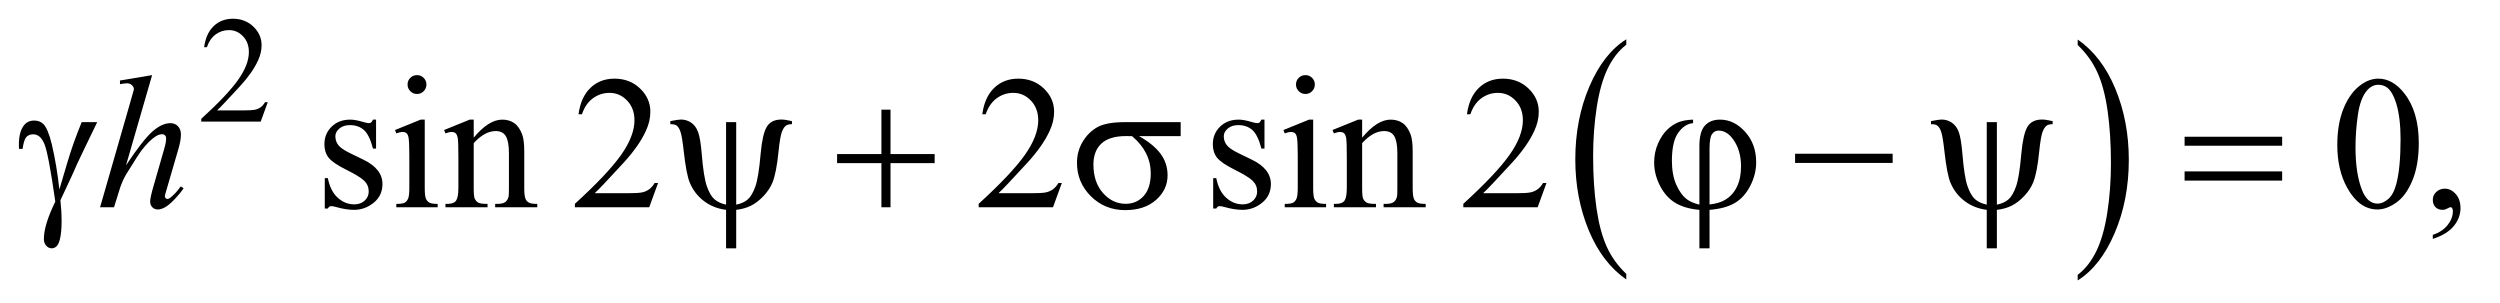 <?xml version="1.0" encoding="UTF-8"?>
<!DOCTYPE svg PUBLIC '-//W3C//DTD SVG 1.0//EN'
          'http://www.w3.org/TR/2001/REC-SVG-20010904/DTD/svg10.dtd'>
<svg stroke-dasharray="none" shape-rendering="auto" xmlns="http://www.w3.org/2000/svg" font-family="'Dialog'" text-rendering="auto" width="206" fill-opacity="1" color-interpolation="auto" color-rendering="auto" preserveAspectRatio="xMidYMid meet" font-size="12px" viewBox="0 0 206 25" fill="black" xmlns:xlink="http://www.w3.org/1999/xlink" stroke="black" image-rendering="auto" stroke-miterlimit="10" stroke-linecap="square" stroke-linejoin="miter" font-style="normal" stroke-width="1" height="25" stroke-dashoffset="0" font-weight="normal" stroke-opacity="1"
><!--Generated by the Batik Graphics2D SVG Generator--><defs id="genericDefs"
  /><g
  ><defs id="defs1"
    ><clipPath clipPathUnits="userSpaceOnUse" id="clipPath1"
      ><path d="M0.998 2.099 L131.513 2.099 L131.513 17.872 L0.998 17.872 L0.998 2.099 Z"
      /></clipPath
      ><clipPath clipPathUnits="userSpaceOnUse" id="clipPath2"
      ><path d="M31.895 67.051 L31.895 570.996 L4201.699 570.996 L4201.699 67.051 Z"
      /></clipPath
    ></defs
    ><g transform="scale(1.576,1.576) translate(-0.998,-2.099) matrix(0.031,0,0,0.031,0,0)"
    ><path d="M2775.062 529.703 L2775.062 539.047 Q2734.406 510.797 2711.742 456.148 Q2689.078 401.5 2689.078 336.531 Q2689.078 268.953 2712.914 213.438 Q2736.75 157.922 2775.062 134.016 L2775.062 143.141 Q2755.906 157.922 2743.602 183.562 Q2731.297 209.203 2725.219 248.641 Q2719.141 288.078 2719.141 330.875 Q2719.141 379.328 2724.75 418.445 Q2730.359 457.562 2741.883 483.312 Q2753.406 509.062 2775.062 529.703 Z" stroke="none" clip-path="url(#clipPath2)"
    /></g
    ><g transform="matrix(0.049,0,0,0.049,-1.573,-3.307)"
    ><path d="M3526.016 143.141 L3526.016 134.016 Q3566.656 162.047 3589.32 216.695 Q3611.984 271.344 3611.984 336.312 Q3611.984 403.891 3588.156 459.516 Q3564.328 515.141 3526.016 539.047 L3526.016 529.703 Q3545.328 514.922 3557.633 489.281 Q3569.938 463.641 3575.93 424.312 Q3581.922 384.984 3581.922 341.969 Q3581.922 293.719 3576.398 254.5 Q3570.875 215.281 3559.266 189.531 Q3547.656 163.781 3526.016 143.141 Z" stroke="none" clip-path="url(#clipPath2)"
    /></g
    ><g transform="matrix(0.049,0,0,0.049,-1.573,-3.307)"
    ><path d="M482.375 239.375 L470.5 272 L370.5 272 L370.5 267.375 Q414.625 227.125 432.625 201.625 Q450.625 176.125 450.625 155 Q450.625 138.875 440.75 128.5 Q430.875 118.125 417.125 118.125 Q404.625 118.125 394.688 125.438 Q384.75 132.75 380 146.875 L375.375 146.875 Q378.5 123.75 391.438 111.375 Q404.375 99 423.75 99 Q444.375 99 458.188 112.25 Q472 125.5 472 143.5 Q472 156.375 466 169.25 Q456.75 189.5 436 212.125 Q404.875 246.125 397.125 253.125 L441.375 253.125 Q454.875 253.125 460.312 252.125 Q465.75 251.125 470.125 248.062 Q474.5 245 477.75 239.375 L482.375 239.375 Z" stroke="none" clip-path="url(#clipPath2)"
    /></g
    ><g transform="matrix(0.049,0,0,0.049,-1.573,-3.307)"
    ><path d="M664.5 268.656 L664.5 317.406 L659.344 317.406 Q653.406 294.438 644.109 286.156 Q634.812 277.875 620.438 277.875 Q609.5 277.875 602.781 283.656 Q596.062 289.438 596.062 296.469 Q596.062 305.219 601.062 311.469 Q605.906 317.875 620.75 325.062 L643.562 336.156 Q675.281 351.625 675.281 376.938 Q675.281 396.469 660.516 408.422 Q645.75 420.375 627.469 420.375 Q614.344 420.375 597.469 415.688 Q592.312 414.125 589.031 414.125 Q585.438 414.125 583.406 418.188 L578.25 418.188 L578.25 367.094 L583.406 367.094 Q587.781 388.969 600.125 400.062 Q612.469 411.156 627.781 411.156 Q638.562 411.156 645.359 404.828 Q652.156 398.5 652.156 389.594 Q652.156 378.812 644.578 371.469 Q637 364.125 614.344 352.875 Q591.688 341.625 584.656 332.562 Q577.625 323.656 577.625 310.062 Q577.625 292.406 589.734 280.531 Q601.844 268.656 621.062 268.656 Q629.5 268.656 641.531 272.25 Q649.5 274.594 652.156 274.594 Q654.656 274.594 656.062 273.5 Q657.469 272.406 659.344 268.656 L664.5 268.656 ZM733.406 193.812 Q739.969 193.812 744.578 198.422 Q749.188 203.031 749.188 209.594 Q749.188 216.156 744.578 220.844 Q739.969 225.531 733.406 225.531 Q726.844 225.531 722.156 220.844 Q717.469 216.156 717.469 209.594 Q717.469 203.031 722.078 198.422 Q726.688 193.812 733.406 193.812 ZM746.375 268.656 L746.375 383.656 Q746.375 397.094 748.328 401.547 Q750.281 406 754.109 408.188 Q757.938 410.375 768.094 410.375 L768.094 416 L698.562 416 L698.562 410.375 Q709.031 410.375 712.625 408.344 Q716.219 406.312 718.328 401.625 Q720.438 396.938 720.438 383.656 L720.438 328.5 Q720.438 305.219 719.031 298.344 Q717.938 293.344 715.594 291.391 Q713.25 289.438 709.188 289.438 Q704.812 289.438 698.562 291.781 L696.375 286.156 L739.5 268.656 L746.375 268.656 ZM828.719 298.969 Q853.875 268.656 876.688 268.656 Q888.406 268.656 896.844 274.516 Q905.281 280.375 910.281 293.812 Q913.719 303.188 913.719 322.562 L913.719 383.656 Q913.719 397.25 915.906 402.094 Q917.625 406 921.453 408.188 Q925.281 410.375 935.594 410.375 L935.594 416 L864.812 416 L864.812 410.375 L867.781 410.375 Q877.781 410.375 881.766 407.328 Q885.75 404.281 887.312 398.344 Q887.938 396 887.938 383.656 L887.938 325.062 Q887.938 305.531 882.859 296.703 Q877.781 287.875 865.75 287.875 Q847.156 287.875 828.719 308.188 L828.719 383.656 Q828.719 398.188 830.438 401.625 Q832.625 406.156 836.453 408.266 Q840.281 410.375 852 410.375 L852 416 L781.219 416 L781.219 410.375 L784.344 410.375 Q795.281 410.375 799.109 404.828 Q802.938 399.281 802.938 383.656 L802.938 330.531 Q802.938 304.75 801.766 299.125 Q800.594 293.5 798.172 291.469 Q795.75 289.438 791.688 289.438 Q787.312 289.438 781.219 291.781 L778.875 286.156 L822 268.656 L828.719 268.656 L828.719 298.969 ZM1138.719 375.219 L1123.875 416 L998.875 416 L998.875 410.219 Q1054.031 359.906 1076.531 328.031 Q1099.031 296.156 1099.031 269.75 Q1099.031 249.594 1086.688 236.625 Q1074.344 223.656 1057.156 223.656 Q1041.531 223.656 1029.109 232.797 Q1016.688 241.938 1010.75 259.594 L1004.969 259.594 Q1008.875 230.688 1025.047 215.219 Q1041.219 199.75 1065.438 199.75 Q1091.219 199.75 1108.484 216.312 Q1125.75 232.875 1125.75 255.375 Q1125.75 271.469 1118.25 287.562 Q1106.688 312.875 1080.75 341.156 Q1041.844 383.656 1032.156 392.406 L1087.469 392.406 Q1104.344 392.406 1111.141 391.156 Q1117.938 389.906 1123.406 386.078 Q1128.875 382.25 1132.938 375.219 L1138.719 375.219 ZM1817.719 375.219 L1802.875 416 L1677.875 416 L1677.875 410.219 Q1733.031 359.906 1755.531 328.031 Q1778.031 296.156 1778.031 269.75 Q1778.031 249.594 1765.688 236.625 Q1753.344 223.656 1736.156 223.656 Q1720.531 223.656 1708.109 232.797 Q1695.688 241.938 1689.75 259.594 L1683.969 259.594 Q1687.875 230.688 1704.047 215.219 Q1720.219 199.75 1744.438 199.75 Q1770.219 199.75 1787.484 216.312 Q1804.75 232.875 1804.75 255.375 Q1804.75 271.469 1797.25 287.562 Q1785.688 312.875 1759.75 341.156 Q1720.844 383.656 1711.156 392.406 L1766.469 392.406 Q1783.344 392.406 1790.141 391.156 Q1796.938 389.906 1802.406 386.078 Q1807.875 382.25 1811.938 375.219 L1817.719 375.219 ZM2158.5 268.656 L2158.5 317.406 L2153.344 317.406 Q2147.406 294.438 2138.109 286.156 Q2128.812 277.875 2114.438 277.875 Q2103.5 277.875 2096.781 283.656 Q2090.062 289.438 2090.062 296.469 Q2090.062 305.219 2095.062 311.469 Q2099.906 317.875 2114.75 325.062 L2137.562 336.156 Q2169.281 351.625 2169.281 376.938 Q2169.281 396.469 2154.516 408.422 Q2139.75 420.375 2121.469 420.375 Q2108.344 420.375 2091.469 415.688 Q2086.312 414.125 2083.031 414.125 Q2079.438 414.125 2077.406 418.188 L2072.25 418.188 L2072.25 367.094 L2077.406 367.094 Q2081.781 388.969 2094.125 400.062 Q2106.469 411.156 2121.781 411.156 Q2132.562 411.156 2139.359 404.828 Q2146.156 398.5 2146.156 389.594 Q2146.156 378.812 2138.578 371.469 Q2131 364.125 2108.344 352.875 Q2085.688 341.625 2078.656 332.562 Q2071.625 323.656 2071.625 310.062 Q2071.625 292.406 2083.734 280.531 Q2095.844 268.656 2115.062 268.656 Q2123.5 268.656 2135.531 272.25 Q2143.5 274.594 2146.156 274.594 Q2148.656 274.594 2150.062 273.5 Q2151.469 272.406 2153.344 268.656 L2158.5 268.656 ZM2227.406 193.812 Q2233.969 193.812 2238.578 198.422 Q2243.188 203.031 2243.188 209.594 Q2243.188 216.156 2238.578 220.844 Q2233.969 225.531 2227.406 225.531 Q2220.844 225.531 2216.156 220.844 Q2211.469 216.156 2211.469 209.594 Q2211.469 203.031 2216.078 198.422 Q2220.688 193.812 2227.406 193.812 ZM2240.375 268.656 L2240.375 383.656 Q2240.375 397.094 2242.328 401.547 Q2244.281 406 2248.109 408.188 Q2251.938 410.375 2262.094 410.375 L2262.094 416 L2192.562 416 L2192.562 410.375 Q2203.031 410.375 2206.625 408.344 Q2210.219 406.312 2212.328 401.625 Q2214.438 396.938 2214.438 383.656 L2214.438 328.5 Q2214.438 305.219 2213.031 298.344 Q2211.938 293.344 2209.594 291.391 Q2207.25 289.438 2203.188 289.438 Q2198.812 289.438 2192.562 291.781 L2190.375 286.156 L2233.5 268.656 L2240.375 268.656 ZM2322.719 298.969 Q2347.875 268.656 2370.688 268.656 Q2382.406 268.656 2390.844 274.516 Q2399.281 280.375 2404.281 293.812 Q2407.719 303.188 2407.719 322.562 L2407.719 383.656 Q2407.719 397.25 2409.906 402.094 Q2411.625 406 2415.453 408.188 Q2419.281 410.375 2429.594 410.375 L2429.594 416 L2358.812 416 L2358.812 410.375 L2361.781 410.375 Q2371.781 410.375 2375.766 407.328 Q2379.75 404.281 2381.312 398.344 Q2381.938 396 2381.938 383.656 L2381.938 325.062 Q2381.938 305.531 2376.859 296.703 Q2371.781 287.875 2359.75 287.875 Q2341.156 287.875 2322.719 308.188 L2322.719 383.656 Q2322.719 398.188 2324.438 401.625 Q2326.625 406.156 2330.453 408.266 Q2334.281 410.375 2346 410.375 L2346 416 L2275.219 416 L2275.219 410.375 L2278.344 410.375 Q2289.281 410.375 2293.109 404.828 Q2296.938 399.281 2296.938 383.656 L2296.938 330.531 Q2296.938 304.75 2295.766 299.125 Q2294.594 293.5 2292.172 291.469 Q2289.75 289.438 2285.688 289.438 Q2281.312 289.438 2275.219 291.781 L2272.875 286.156 L2316 268.656 L2322.719 268.656 L2322.719 298.969 ZM2632.719 375.219 L2617.875 416 L2492.875 416 L2492.875 410.219 Q2548.031 359.906 2570.531 328.031 Q2593.031 296.156 2593.031 269.75 Q2593.031 249.594 2580.688 236.625 Q2568.344 223.656 2551.156 223.656 Q2535.531 223.656 2523.109 232.797 Q2510.688 241.938 2504.75 259.594 L2498.969 259.594 Q2502.875 230.688 2519.047 215.219 Q2535.219 199.75 2559.438 199.75 Q2585.219 199.75 2602.484 216.312 Q2619.75 232.875 2619.75 255.375 Q2619.75 271.469 2612.25 287.562 Q2600.688 312.875 2574.75 341.156 Q2535.844 383.656 2526.156 392.406 L2581.469 392.406 Q2598.344 392.406 2605.141 391.156 Q2611.938 389.906 2617.406 386.078 Q2622.875 382.25 2626.938 375.219 L2632.719 375.219 ZM3962.562 311.312 Q3962.562 275.062 3973.5 248.891 Q3984.438 222.719 4002.562 209.906 Q4016.625 199.75 4031.625 199.75 Q4056 199.75 4075.375 224.594 Q4099.594 255.375 4099.594 308.031 Q4099.594 344.906 4088.969 370.688 Q4078.344 396.469 4061.859 408.109 Q4045.375 419.75 4030.062 419.75 Q3999.75 419.75 3979.594 383.969 Q3962.562 353.812 3962.562 311.312 ZM3993.188 315.219 Q3993.188 358.969 4003.969 386.625 Q4012.875 409.906 4030.531 409.906 Q4038.969 409.906 4048.031 402.328 Q4057.094 394.75 4061.781 376.938 Q4068.969 350.062 4068.969 301.156 Q4068.969 264.906 4061.469 240.688 Q4055.844 222.719 4046.938 215.219 Q4040.531 210.062 4031.469 210.062 Q4020.844 210.062 4012.562 219.594 Q4001.312 232.562 3997.25 260.375 Q3993.188 288.188 3993.188 315.219 ZM4123.188 469.281 L4123.188 462.406 Q4139.281 457.094 4148.109 445.922 Q4156.938 434.75 4156.938 422.25 Q4156.938 419.281 4155.531 417.25 Q4154.438 415.844 4153.344 415.844 Q4151.625 415.844 4145.844 418.969 Q4143.031 420.375 4139.906 420.375 Q4132.25 420.375 4127.719 415.844 Q4123.188 411.312 4123.188 403.344 Q4123.188 395.688 4129.047 390.219 Q4134.906 384.75 4143.344 384.75 Q4153.656 384.75 4161.703 393.734 Q4169.75 402.719 4169.75 417.562 Q4169.75 433.656 4158.578 447.484 Q4147.406 461.312 4123.188 469.281 Z" stroke="none" clip-path="url(#clipPath2)"
    /></g
    ><g transform="matrix(0.049,0,0,0.049,-1.573,-3.307)"
    ><path d="M287.906 193.812 L244 345.531 Q272.438 302.719 288.375 288.656 Q304.312 274.594 318.844 274.594 Q326.344 274.594 331.344 279.75 Q336.344 284.906 336.344 293.5 Q336.344 303.812 331.969 318.5 L312.906 383.969 Q309.312 395.844 309.312 397.094 Q309.312 399.281 310.641 400.688 Q311.969 402.094 313.688 402.094 Q315.719 402.094 318.375 400.062 Q327.281 393.188 336.031 381 L340.875 383.969 Q335.562 392.25 326.109 402.172 Q316.656 412.094 309.859 415.922 Q303.062 419.75 297.75 419.75 Q291.969 419.75 288.297 416.078 Q284.625 412.406 284.625 406.625 Q284.625 399.75 290.094 381 L308.062 318.5 Q311.5 306.781 311.5 300.062 Q311.5 296.938 309.547 295.062 Q307.594 293.188 304.469 293.188 Q299.938 293.188 294.156 296.625 Q283.531 303.188 269.625 321 Q265.875 325.844 244.625 360.062 Q238.062 371 233.844 383.969 L223.844 416 L200.406 416 L251.812 237.25 L257.281 217.875 Q257.281 213.812 253.922 210.688 Q250.562 207.562 245.719 207.562 Q242.906 207.562 237.125 208.5 L233.844 208.969 L233.844 202.875 L287.906 193.812 Z" stroke="none" clip-path="url(#clipPath2)"
    /></g
    ><g transform="matrix(0.049,0,0,0.049,-1.573,-3.307)"
    ><path d="M169.469 272.875 L195.562 272.875 Q193.062 278.5 169.781 326.312 Q160.094 346.312 155.875 356.625 Q154 360.844 151.656 365.844 L133.688 404.281 Q134.781 414.281 135.25 422.719 Q135.719 431.156 135.719 438.031 Q135.719 459.281 132.594 470.844 Q130.406 478.969 126.812 482.016 Q123.219 485.062 119 485.062 Q113.844 485.062 109.859 480.688 Q105.875 476.312 105.875 469.438 Q105.875 457.406 110.719 441.703 Q115.562 426 125.094 406.469 Q113.688 326.469 106.891 309.906 Q100.094 293.344 88.062 293.344 Q80.719 293.344 76.5 297.797 Q72.281 302.25 70.094 317.875 L64 317.875 Q63.844 313.188 63.844 310.844 Q63.844 289.281 72.281 278.344 Q78.688 270.219 89.469 270.219 Q98.844 270.219 104.781 275.844 Q112.906 283.812 119.312 310.531 Q127.438 345.219 131.969 386 L145.719 339.594 Q154.938 308.344 169.469 272.875 ZM1270.125 272.875 L1270.125 411.625 Q1282.156 409.281 1289.5 402.875 Q1296.844 396.469 1302.312 381.156 Q1307.781 365.844 1311.219 326 Q1314.188 293.031 1321.531 280.766 Q1328.875 268.5 1346.219 268.5 Q1352.156 268.5 1363.875 271.156 L1363.875 276.312 Q1357.156 276.312 1353.875 278.656 Q1349.344 282.094 1346.531 290.531 Q1343.719 298.969 1341.375 321.625 Q1337.781 358.188 1331.062 374.594 Q1326.062 386.625 1315.906 397.328 Q1305.75 408.031 1294.891 413.422 Q1284.031 418.812 1270.125 420.375 L1270.125 485.062 L1253.094 485.062 L1253.094 420.375 Q1231.844 417.719 1215.906 405.609 Q1199.969 393.5 1192.156 374.906 Q1186.219 360.844 1181.844 321.312 Q1179.188 297.562 1176.531 289.438 Q1173.875 281.312 1169.5 278.344 Q1166.688 276.312 1159.344 276.312 L1159.344 271.156 Q1172.469 268.5 1177.312 268.5 Q1186.531 268.5 1194.344 273.734 Q1202.156 278.969 1206.062 289.594 Q1209.969 300.219 1212.156 326.156 Q1215.281 364.75 1220.672 380.375 Q1226.062 396 1233.406 402.484 Q1240.75 408.969 1253.094 411.625 L1253.094 272.875 L1270.125 272.875 ZM1514.312 251.938 L1529.625 251.938 L1529.625 326.625 L1603.844 326.625 L1603.844 341.781 L1529.625 341.781 L1529.625 416 L1514.312 416 L1514.312 341.781 L1439.781 341.781 L1439.781 326.625 L1514.312 326.625 L1514.312 251.938 ZM2017.562 296.469 L1947.562 296.469 Q1971.156 309.594 1983.344 325.531 Q1995.531 341.469 1995.531 362.406 Q1995.531 386.469 1976.156 403.656 Q1956.781 420.844 1924.281 420.844 Q1890.062 420.844 1866.625 397.562 Q1843.188 374.281 1843.188 341.312 Q1843.188 321.469 1853.031 305.375 Q1862.875 289.281 1877.953 281.078 Q1893.031 272.875 1924.125 272.875 L2017.562 272.875 L2017.562 296.469 ZM1935.844 296.469 Q1929.281 296.312 1925.844 296.312 Q1897.875 296.312 1884.359 308.812 Q1870.844 321.312 1870.844 344.125 Q1870.844 373.969 1886.938 392.094 Q1903.031 410.219 1925.062 410.219 Q1943.5 410.219 1955.375 397.016 Q1967.25 383.812 1967.25 358.969 Q1967.25 323.031 1935.844 296.469 ZM2889.875 411.625 L2889.875 312.875 Q2889.875 288.969 2899.016 278.812 Q2908.156 268.656 2924.562 268.656 Q2948.312 268.656 2966.828 289.203 Q2985.344 309.75 2985.344 340.375 Q2985.344 360.844 2975.266 380.297 Q2965.188 399.75 2949.094 409.047 Q2933 418.344 2906.906 420.375 L2906.906 485.062 L2889.875 485.062 L2889.875 420.375 Q2865.969 418.344 2849.953 408.969 Q2833.938 399.594 2823.859 380.375 Q2813.781 361.156 2813.781 340.688 Q2813.781 323.344 2820.422 308.5 Q2827.062 293.656 2836.281 285.062 Q2845.5 276.469 2855.266 272.797 Q2865.031 269.125 2879.25 268.656 L2879.25 274.594 Q2865.188 275.688 2854.406 290.531 Q2843.625 305.375 2843.625 337.875 Q2843.625 361.469 2850.969 378.109 Q2858.312 394.75 2869.406 403.031 Q2876.594 408.344 2889.875 411.625 ZM2906.906 411.312 Q2922.688 409.594 2932.375 403.969 Q2945.812 396.312 2952.844 381.859 Q2959.875 367.406 2959.875 347.406 Q2959.875 319.125 2945.656 300.531 Q2935.344 287.094 2922.062 287.094 Q2915.344 287.094 2911.125 292.953 Q2906.906 298.812 2906.906 317.875 L2906.906 411.312 ZM3050.781 326 L3214.844 326 L3214.844 341.469 L3050.781 341.469 L3050.781 326 ZM3390.125 272.875 L3390.125 411.625 Q3402.156 409.281 3409.5 402.875 Q3416.844 396.469 3422.312 381.156 Q3427.781 365.844 3431.219 326 Q3434.188 293.031 3441.531 280.766 Q3448.875 268.5 3466.219 268.5 Q3472.156 268.5 3483.875 271.156 L3483.875 276.312 Q3477.156 276.312 3473.875 278.656 Q3469.344 282.094 3466.531 290.531 Q3463.719 298.969 3461.375 321.625 Q3457.781 358.188 3451.062 374.594 Q3446.062 386.625 3435.906 397.328 Q3425.75 408.031 3414.891 413.422 Q3404.031 418.812 3390.125 420.375 L3390.125 485.062 L3373.094 485.062 L3373.094 420.375 Q3351.844 417.719 3335.906 405.609 Q3319.969 393.5 3312.156 374.906 Q3306.219 360.844 3301.844 321.312 Q3299.188 297.562 3296.531 289.438 Q3293.875 281.312 3289.5 278.344 Q3286.688 276.312 3279.344 276.312 L3279.344 271.156 Q3292.469 268.5 3297.312 268.5 Q3306.531 268.5 3314.344 273.734 Q3322.156 278.969 3326.062 289.594 Q3329.969 300.219 3332.156 326.156 Q3335.281 364.75 3340.672 380.375 Q3346.062 396 3353.406 402.484 Q3360.75 408.969 3373.094 411.625 L3373.094 272.875 L3390.125 272.875 ZM3705.781 297.406 L3869.844 297.406 L3869.844 312.562 L3705.781 312.562 L3705.781 297.406 ZM3705.781 355.688 L3869.844 355.688 L3869.844 371.156 L3705.781 371.156 L3705.781 355.688 Z" stroke="none" clip-path="url(#clipPath2)"
    /></g
  ></g
></svg
>
